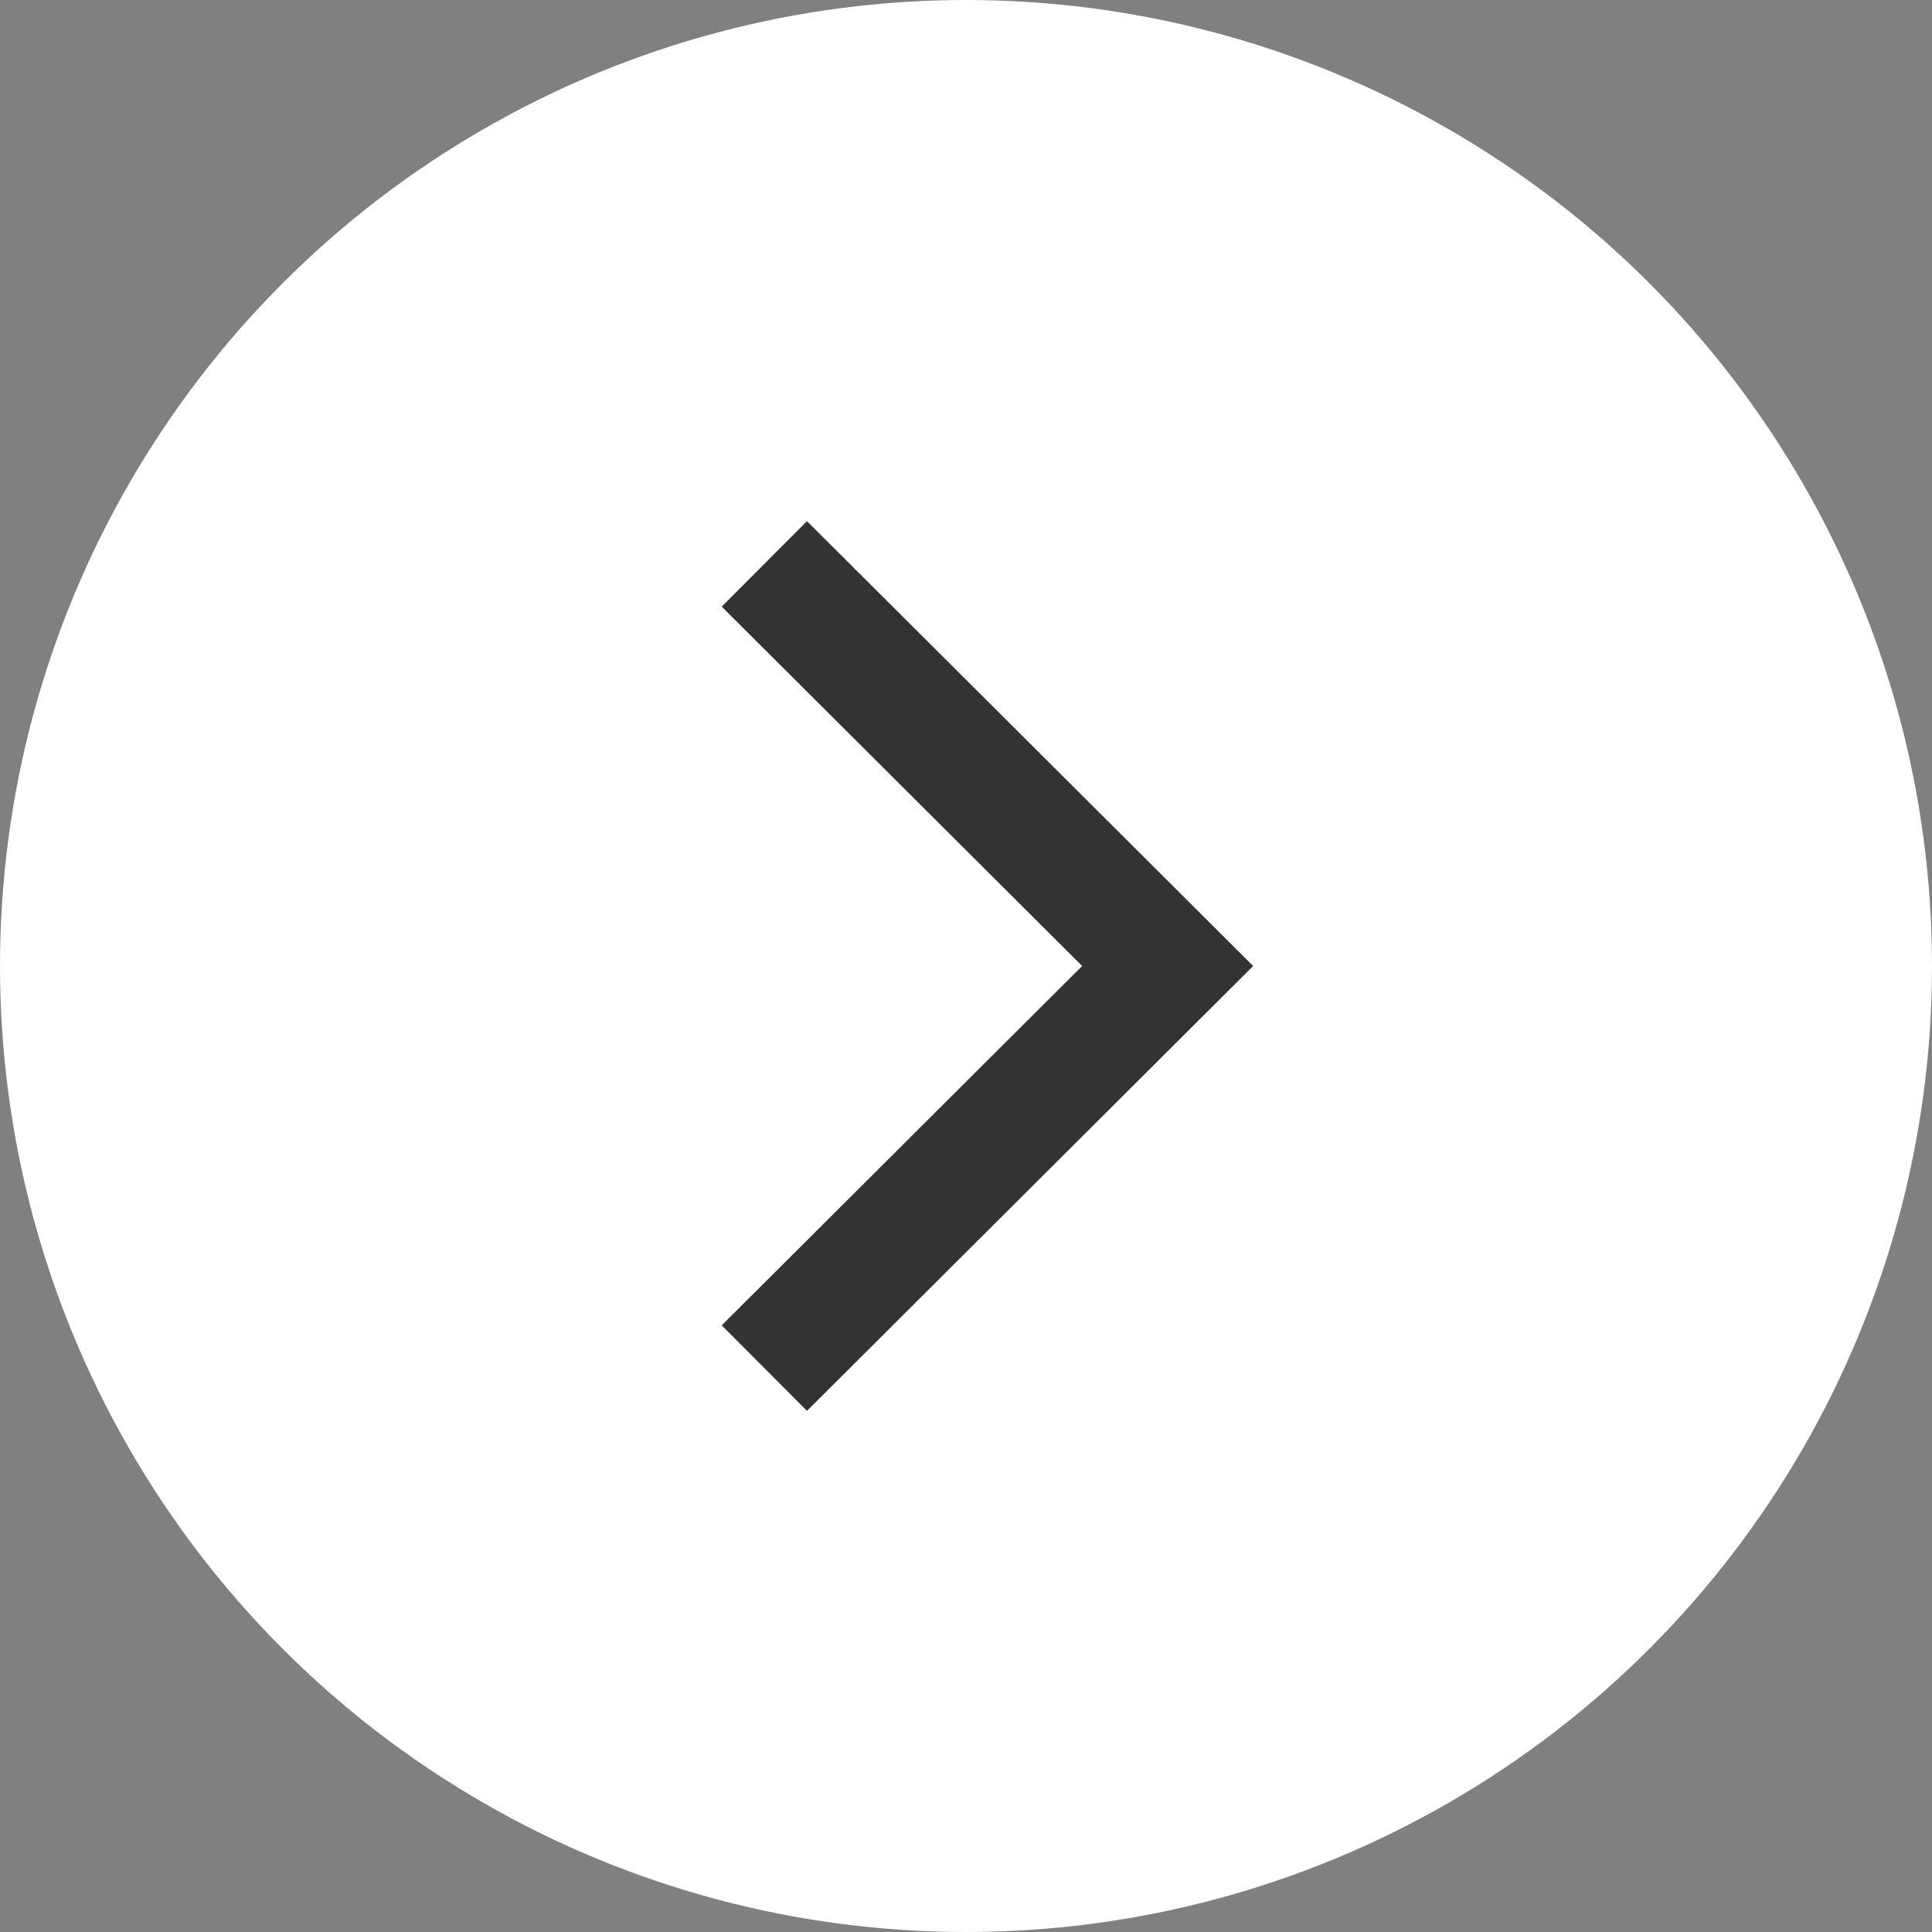 <?xml version="1.0" encoding="UTF-8"?>
<svg id="_レイヤー_2" data-name="レイヤー 2" xmlns="http://www.w3.org/2000/svg" viewBox="0 0 16 16">
  <rect x="0" y="0" width="16" height="16" fill="#808080" stroke="none"/>
  <defs>
    <style>
      .cls-1 {
        fill: none;
        stroke: #333;
        stroke-miterlimit: 10;
      }

      .cls-2 {
        fill: #fff;
        stroke-width: 0px;
      }
    </style>
  </defs>
  <g id="_レイヤー_2-2" data-name=" レイヤー 2">
    <g id="_メイン" data-name=" メイン">
      <g>
        <circle class="cls-2" cx="8" cy="8" r="8"/>
        <polyline class="cls-1" points="6.33 4.67 9.67 8 6.33 11.33"/>
      </g>
    </g>
  </g>
</svg>